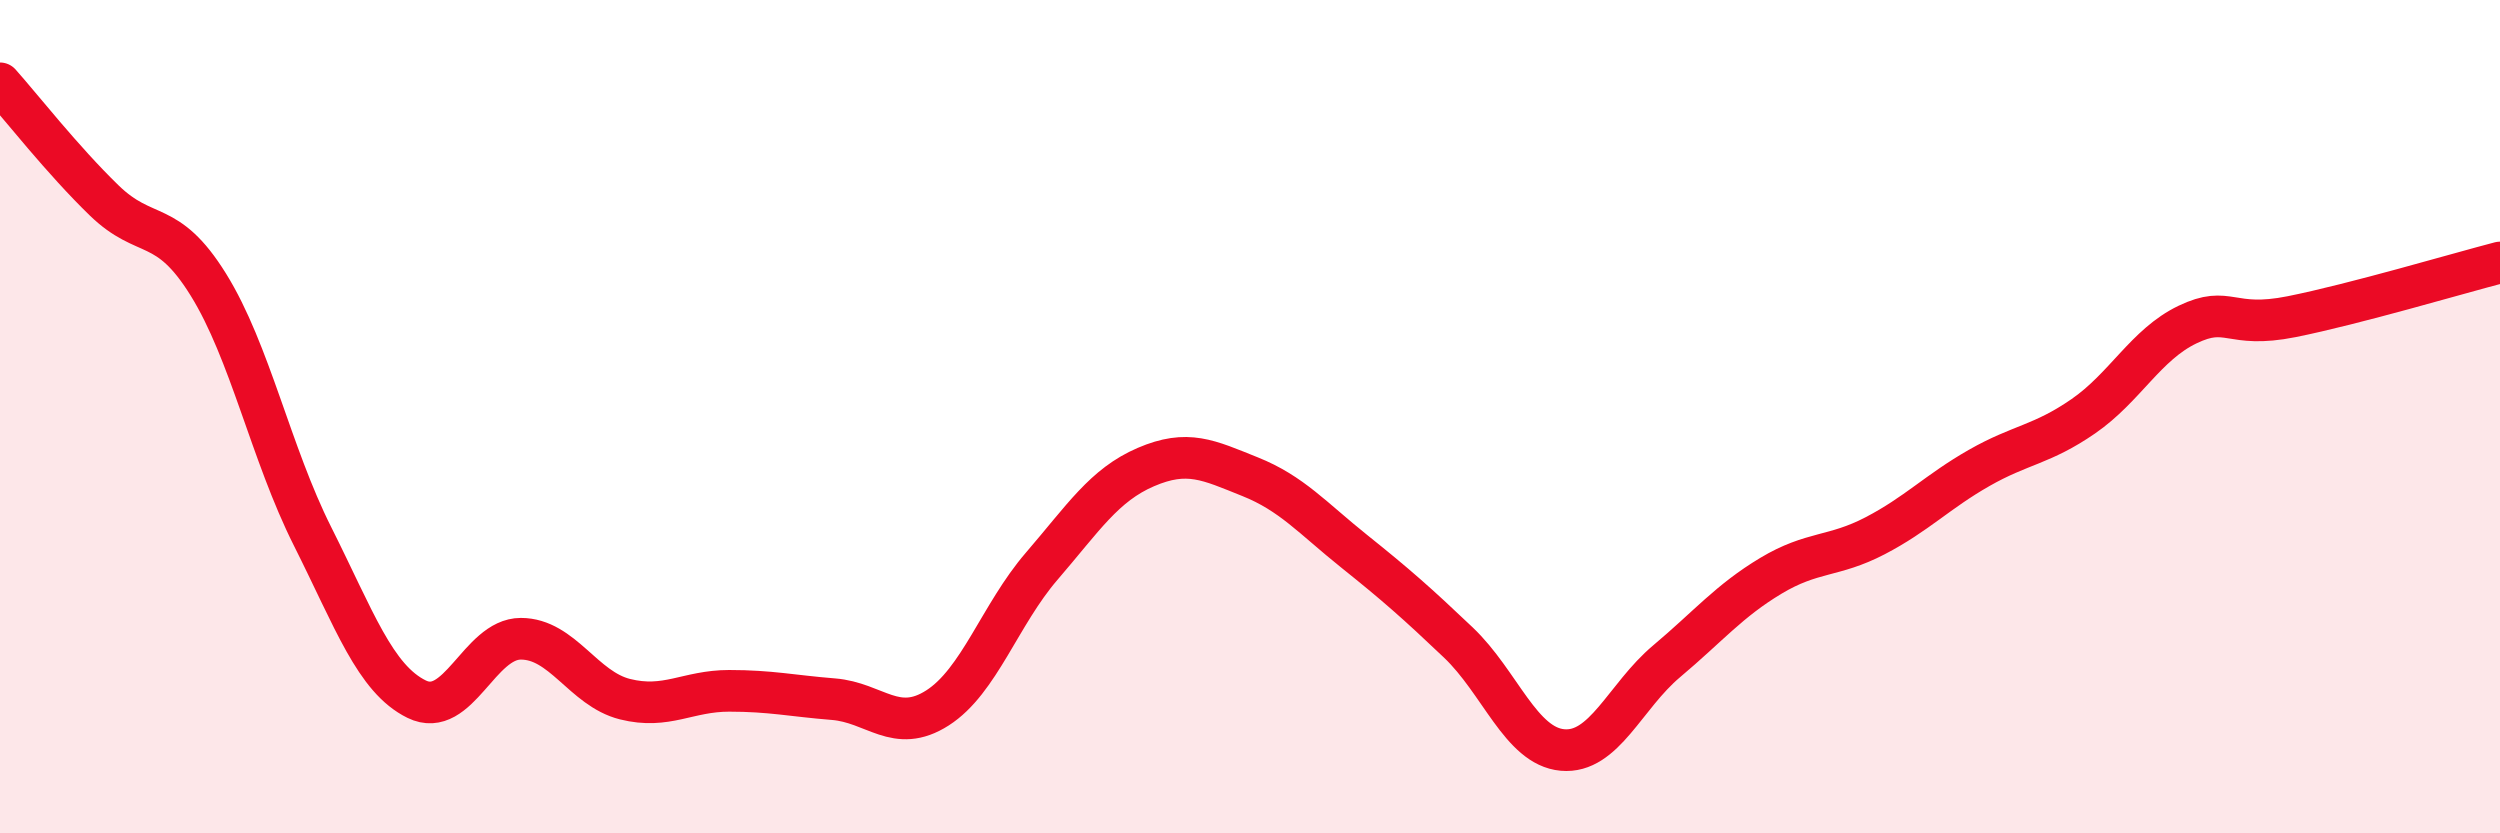 
    <svg width="60" height="20" viewBox="0 0 60 20" xmlns="http://www.w3.org/2000/svg">
      <path
        d="M 0,2 C 0.5,2.56 1.5,3.84 2.5,4.81 C 3.5,5.78 4,5.22 5,6.83 C 6,8.44 6.5,10.88 7.5,12.87 C 8.5,14.86 9,16.29 10,16.78 C 11,17.27 11.5,15.33 12.5,15.33 C 13.5,15.33 14,16.53 15,16.78 C 16,17.03 16.5,16.58 17.5,16.58 C 18.5,16.58 19,16.7 20,16.78 C 21,16.86 21.5,17.63 22.5,16.99 C 23.5,16.35 24,14.75 25,13.59 C 26,12.43 26.5,11.64 27.5,11.21 C 28.5,10.78 29,11.04 30,11.44 C 31,11.84 31.5,12.43 32.5,13.23 C 33.5,14.03 34,14.47 35,15.42 C 36,16.37 36.5,17.91 37.5,18 C 38.5,18.09 39,16.71 40,15.87 C 41,15.03 41.5,14.42 42.5,13.82 C 43.5,13.22 44,13.38 45,12.86 C 46,12.34 46.5,11.8 47.5,11.23 C 48.5,10.66 49,10.68 50,9.99 C 51,9.3 51.5,8.27 52.5,7.79 C 53.5,7.31 53.5,7.9 55,7.6 C 56.5,7.3 59,6.56 60,6.3L60 20L0 20Z"
        fill="#EB0A25"
        opacity="0.1"
        stroke-linecap="round"
        stroke-linejoin="round"
      />
      <path
        d="M 0,2 C 0.5,2.56 1.5,3.84 2.5,4.81 C 3.5,5.78 4,5.22 5,6.83 C 6,8.44 6.5,10.88 7.5,12.87 C 8.5,14.86 9,16.29 10,16.78 C 11,17.27 11.5,15.33 12.5,15.33 C 13.5,15.33 14,16.53 15,16.78 C 16,17.03 16.5,16.58 17.5,16.58 C 18.5,16.58 19,16.7 20,16.78 C 21,16.86 21.5,17.63 22.5,16.99 C 23.5,16.35 24,14.75 25,13.59 C 26,12.43 26.5,11.64 27.5,11.21 C 28.5,10.78 29,11.04 30,11.44 C 31,11.84 31.5,12.43 32.5,13.23 C 33.5,14.03 34,14.47 35,15.42 C 36,16.37 36.5,17.91 37.5,18 C 38.5,18.09 39,16.71 40,15.87 C 41,15.03 41.5,14.42 42.5,13.82 C 43.5,13.22 44,13.38 45,12.86 C 46,12.34 46.5,11.8 47.5,11.23 C 48.5,10.66 49,10.68 50,9.99 C 51,9.3 51.5,8.27 52.5,7.79 C 53.5,7.31 53.5,7.9 55,7.6 C 56.5,7.3 59,6.56 60,6.3"
        stroke="#EB0A25"
        stroke-width="1"
        fill="none"
        stroke-linecap="round"
        stroke-linejoin="round"
      />
    </svg>
  